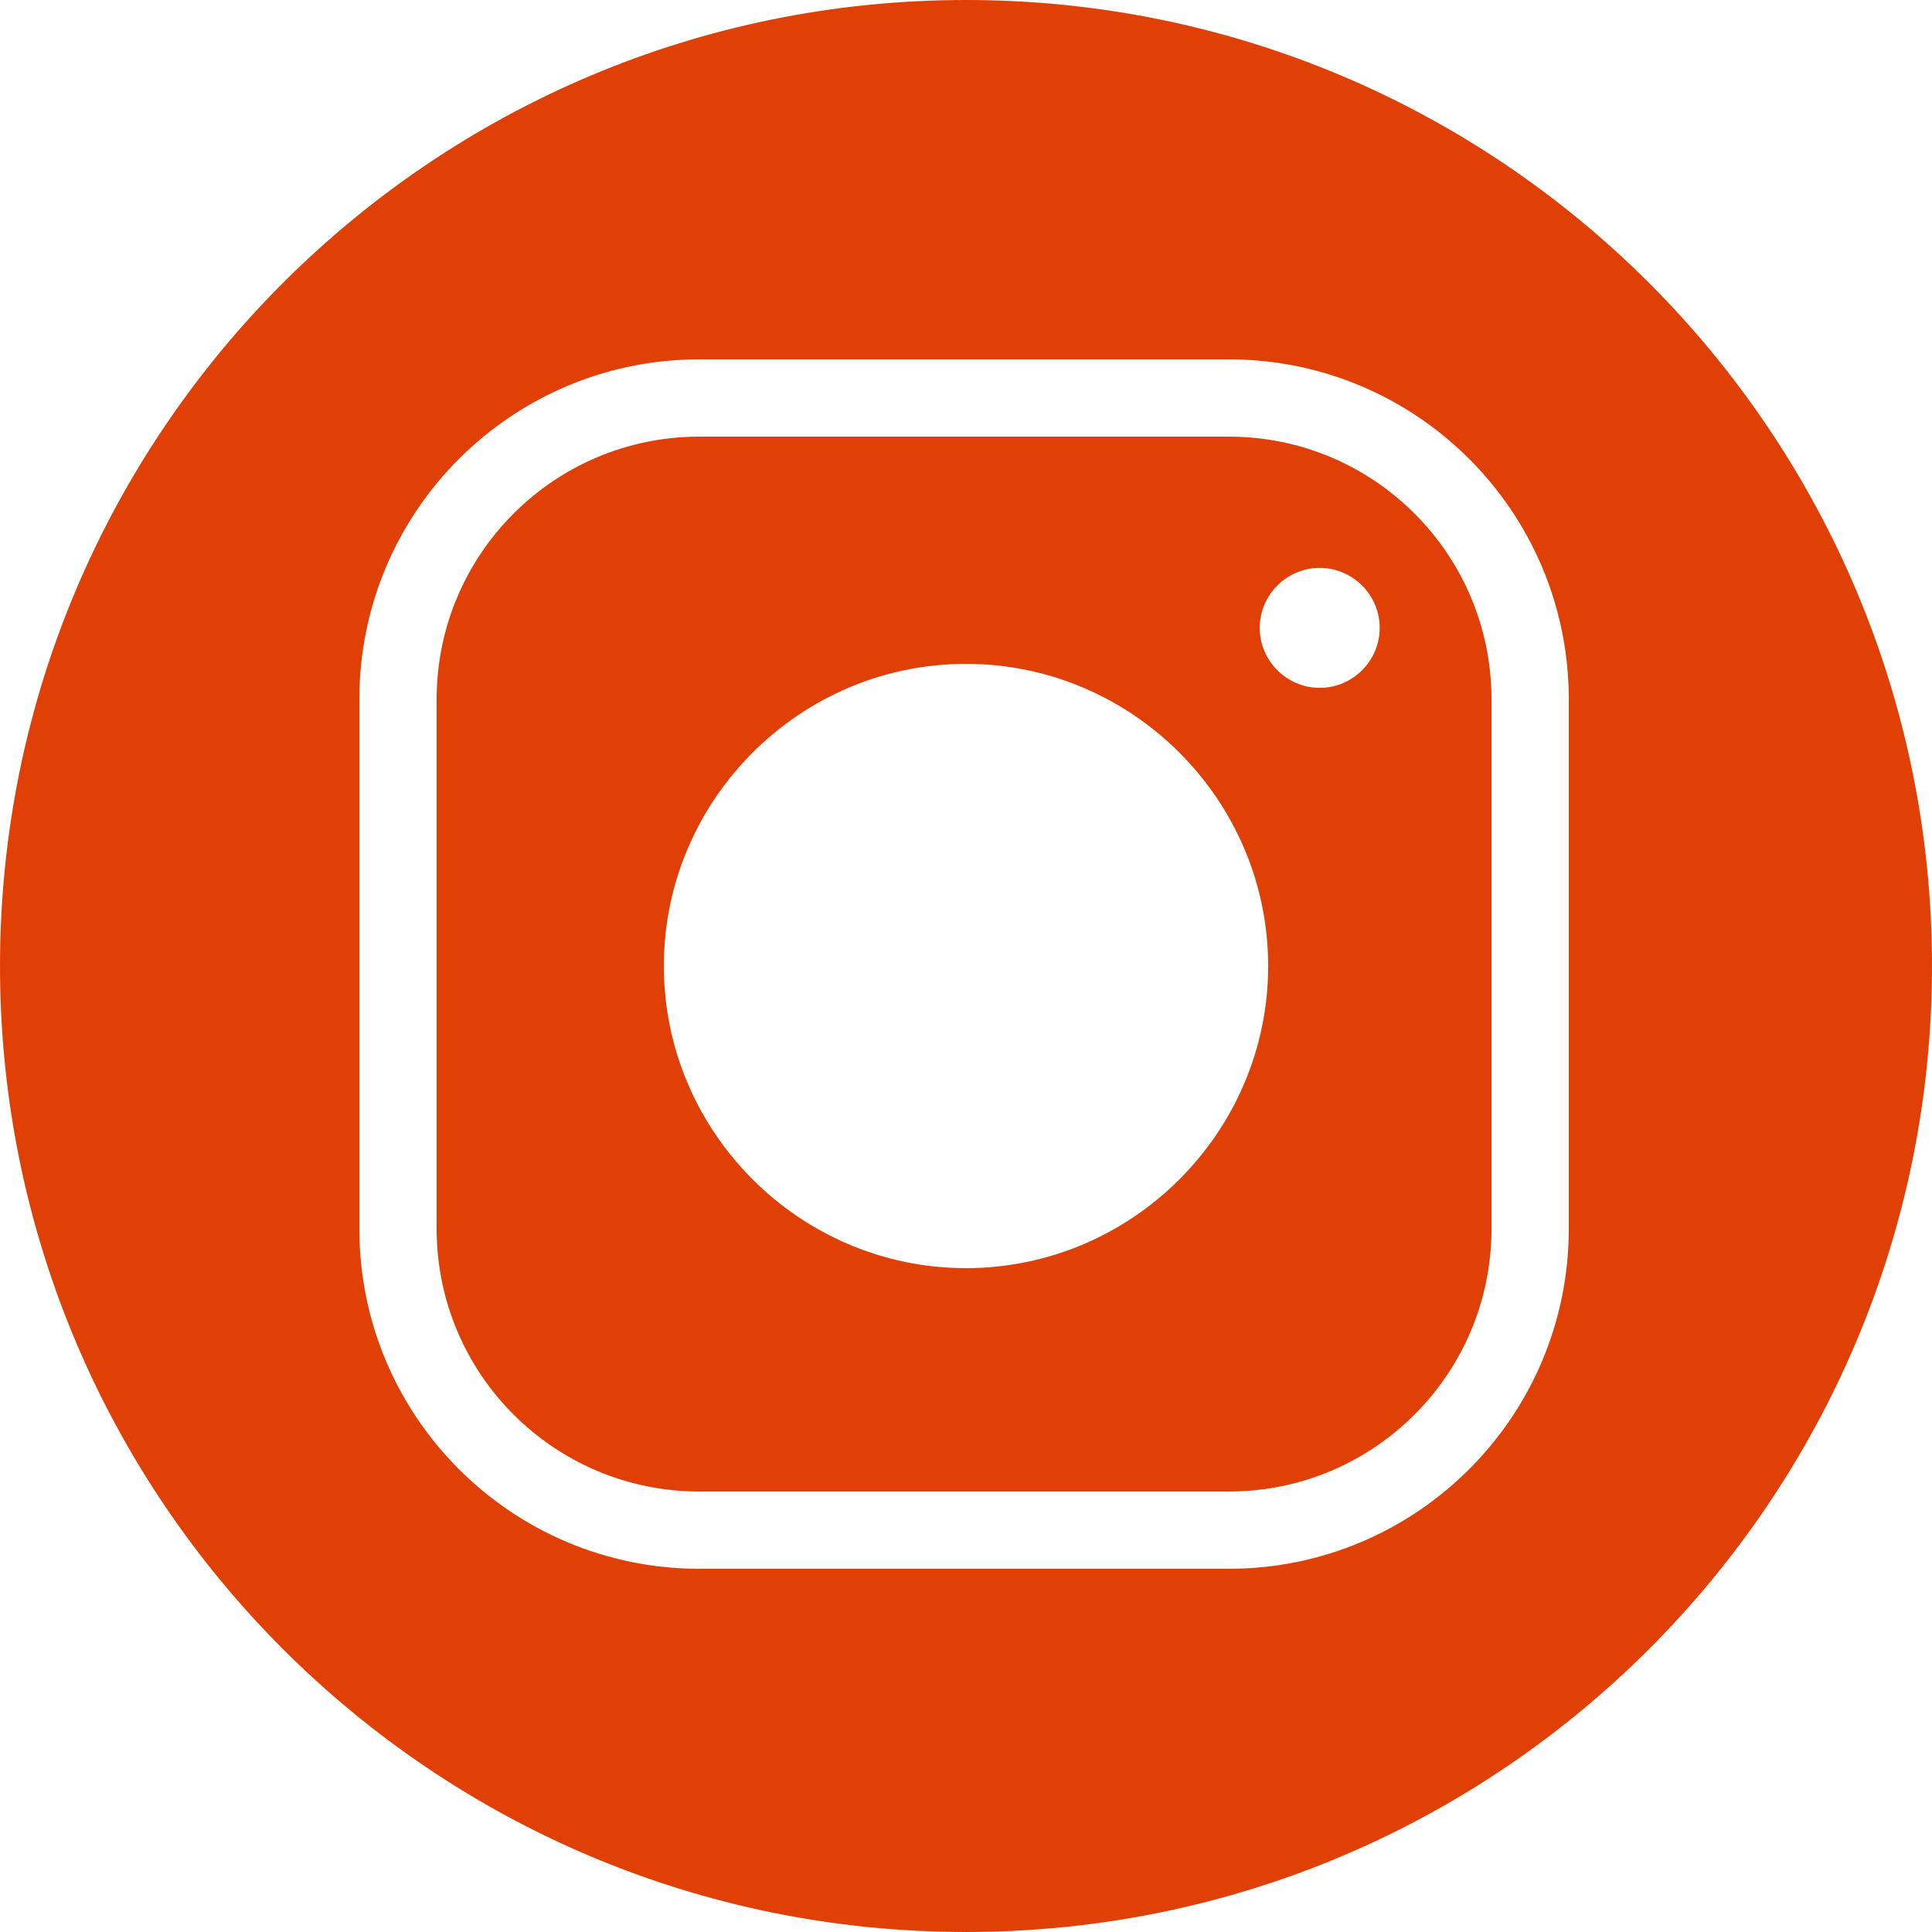 <?xml version="1.0" encoding="UTF-8" standalone="no"?><svg xmlns="http://www.w3.org/2000/svg" xmlns:xlink="http://www.w3.org/1999/xlink" fill="#e04006" height="500" preserveAspectRatio="xMidYMid meet" version="1" viewBox="0.0 0.0 500.0 500.0" width="500" zoomAndPan="magnify"><g id="change1_1"><path d="M 406 318.012 C 406 366.605 366.605 406 318.012 406 L 180.988 406 C 132.395 406 93 366.605 93 318.012 L 93 180.988 C 93 132.395 132.395 93 180.988 93 L 318.012 93 C 366.605 93 406 132.395 406 180.988 Z M 250 0 C 111.93 0 0 111.93 0 250 C 0 388.07 111.93 500 250 500 C 388.07 500 500 388.07 500 250 C 500 111.93 388.07 0 250 0" fill="inherit"/><path d="M 341.539 178.016 C 333.004 178.016 326.016 171.031 326.016 162.492 C 326.016 153.957 333.004 146.973 341.539 146.973 C 350.074 146.973 357.062 153.957 357.062 162.492 C 357.062 171.031 350.074 178.016 341.539 178.016 Z M 250 328.195 C 206.992 328.195 171.805 293.008 171.805 250 C 171.805 206.992 206.992 171.805 250 171.805 C 293.008 171.805 328.199 206.992 328.199 250 C 328.199 293.008 293.008 328.195 250 328.195 Z M 386 180.988 C 386 143.441 355.559 113 318.012 113 L 180.988 113 C 143.441 113 113 143.441 113 180.988 L 113 318.012 C 113 355.559 143.441 386 180.988 386 L 318.012 386 C 355.559 386 386 355.559 386 318.012 L 386 180.988" fill="inherit"/></g></svg>